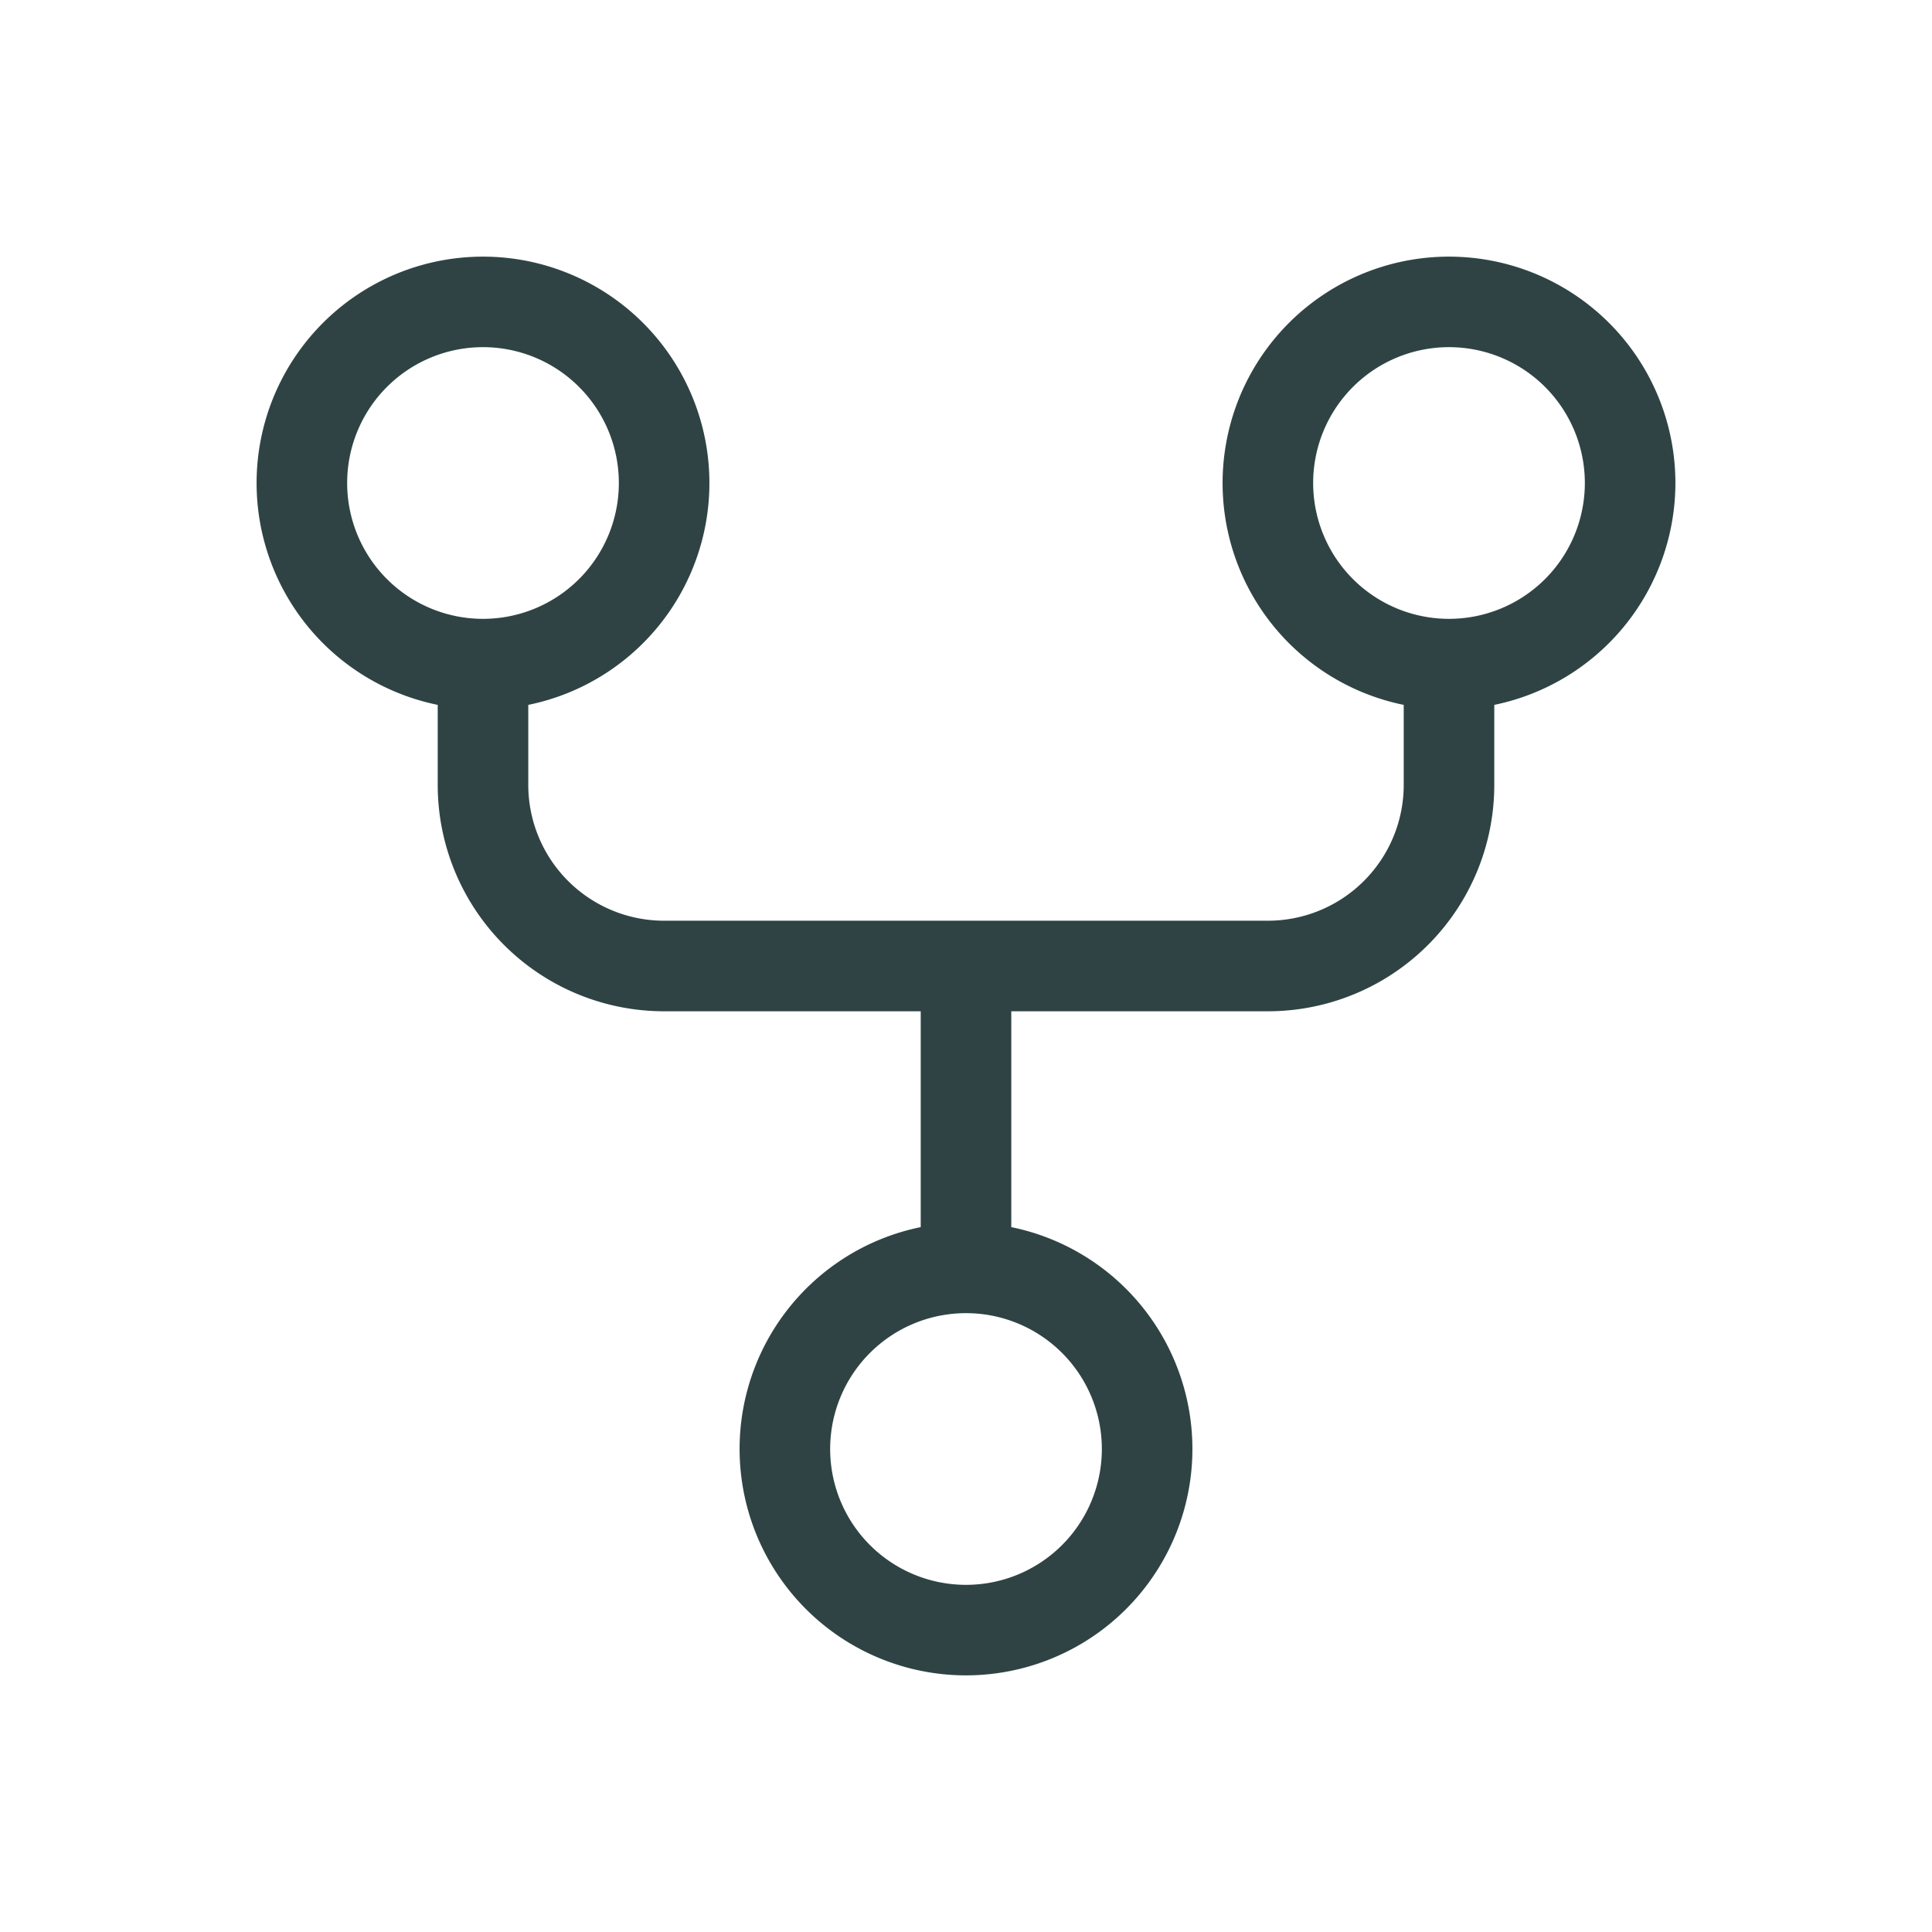<svg xmlns="http://www.w3.org/2000/svg" width="32" height="32" fill="#2f4344" viewBox="0 0 256 256"><path d="M222,64a30,30,0,1,0-36,29.4V104a18,18,0,0,1-18,18H88a18,18,0,0,1-18-18V93.4a30,30,0,1,0-12,0V104a30,30,0,0,0,30,30h34v28.6a30,30,0,1,0,12,0V134h34a30,30,0,0,0,30-30V93.4A30.05,30.05,0,0,0,222,64ZM46,64A18,18,0,1,1,64,82,18,18,0,0,1,46,64ZM146,192a18,18,0,1,1-18-18A18,18,0,0,1,146,192ZM192,82a18,18,0,1,1,18-18A18,18,0,0,1,192,82Z"></path></svg>